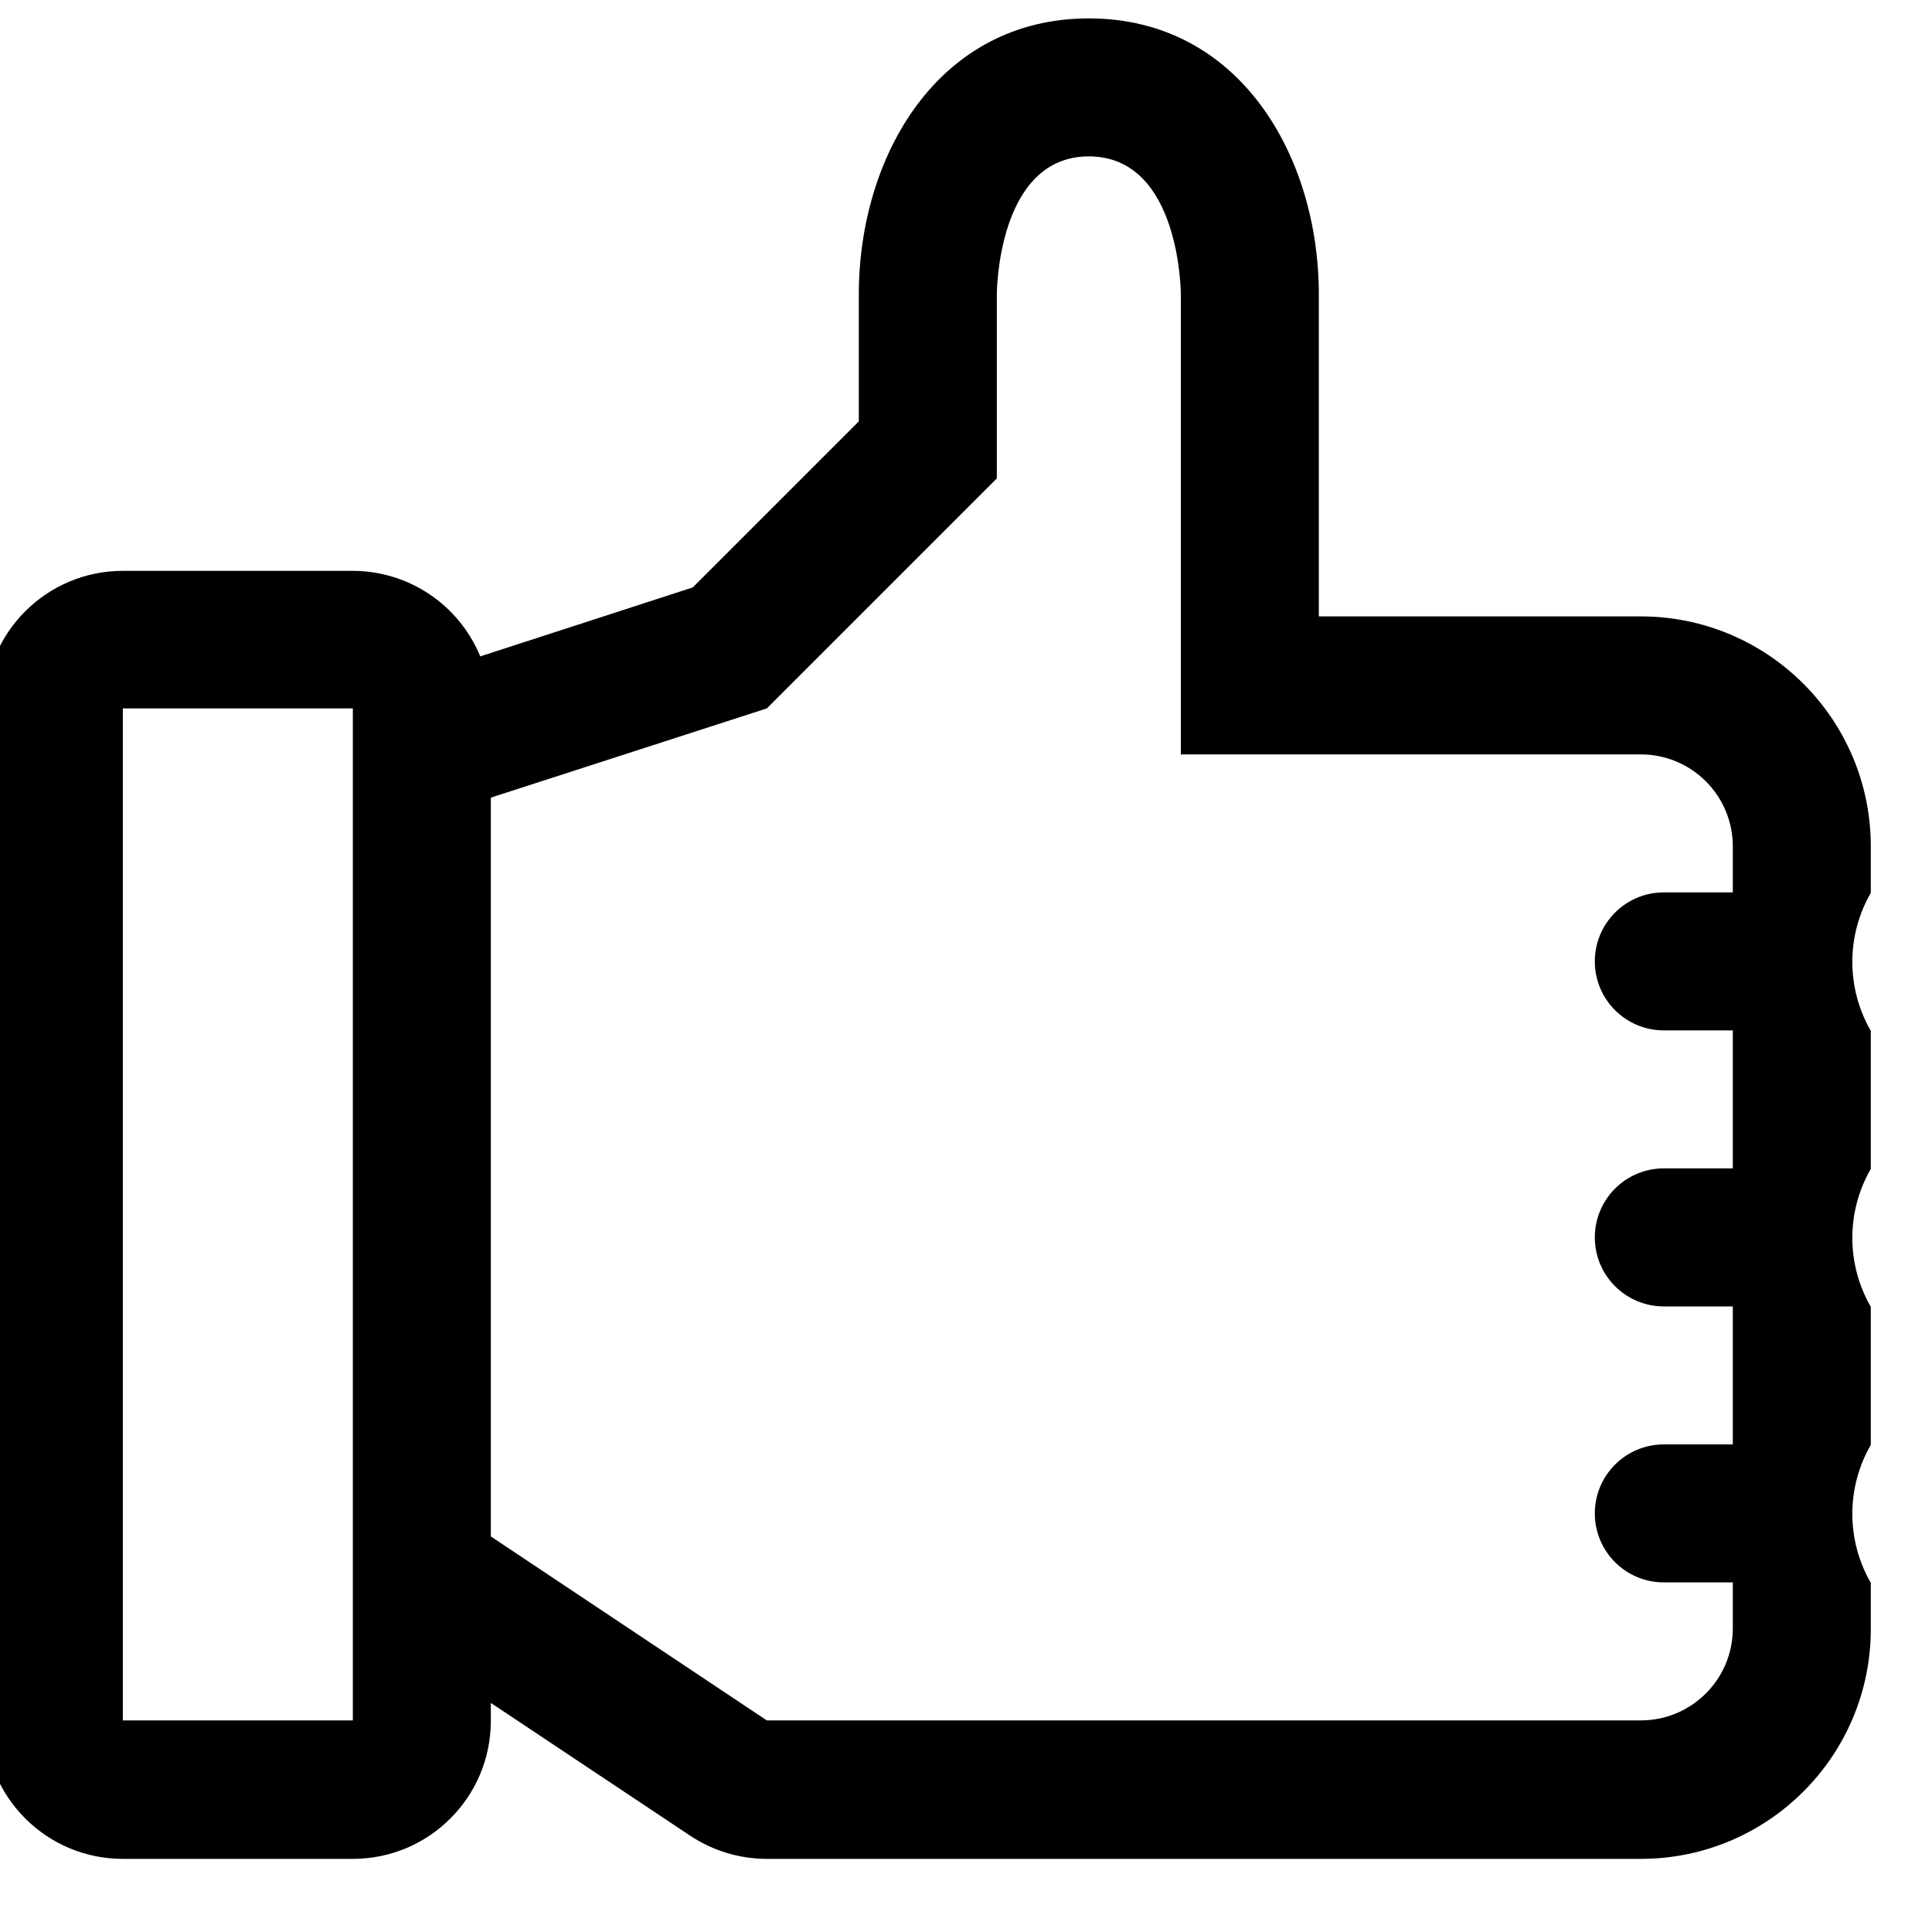 <?xml version="1.0" encoding="UTF-8"?>
<svg width="40px" height="40px" viewBox="0 0 40 40" version="1.1" xmlns="http://www.w3.org/2000/svg" xmlns:xlink="http://www.w3.org/1999/xlink">
    <title>Icon/Big/like@1x</title>
    <g id="Icon/Big/like" stroke="none" stroke-width="1" fill="none" fill-rule="evenodd">
        <g id="Like-3" transform="translate(-1, 0)" fill="#000000">
            <path d="M39.733,17.524 C39.733,14.894 37.601,12.762 34.971,12.762 L28.305,12.762 L28.305,6.095 C28.305,3.238 26.667,0.381 23.543,0.381 C20.419,0.381 18.781,3.238 18.781,6.095 L18.781,8.724 L15.343,12.162 L10.943,13.59 C10.503,12.52 9.462,11.821 8.305,11.819 L3.543,11.819 C1.965,11.819 0.686,13.098 0.686,14.676 L0.686,35.629 C0.686,37.207 1.965,38.486 3.543,38.486 L8.305,38.486 C9.883,38.486 11.162,37.207 11.162,35.629 L11.162,35.257 L15.295,38.01 C15.764,38.32 16.314,38.486 16.876,38.486 L34.971,38.486 C37.601,38.486 39.733,36.354 39.733,33.724 L39.733,32.771 C39.223,31.887 39.223,30.798 39.733,29.914 L39.733,27.057 C39.223,26.173 39.223,25.084 39.733,24.2 L39.733,21.343 C39.223,20.459 39.223,19.37 39.733,18.486 L39.733,17.524 Z M8.305,35.619 L3.543,35.619 L3.543,14.667 L8.305,14.667 L8.305,35.619 Z M36.876,18.476 L35.448,18.476 C34.659,18.476 34.019,19.116 34.019,19.905 C34.019,20.694 34.659,21.333 35.448,21.333 L36.876,21.333 L36.876,24.19 L35.448,24.19 C34.659,24.19 34.019,24.83 34.019,25.619 C34.019,26.408 34.659,27.048 35.448,27.048 L36.876,27.048 L36.876,29.905 L35.448,29.905 C34.659,29.905 34.019,30.544 34.019,31.333 C34.019,32.122 34.659,32.762 35.448,32.762 L36.876,32.762 L36.876,33.714 C36.876,34.766 36.023,35.619 34.971,35.619 L16.876,35.619 L11.162,31.81 L11.162,16.514 L16.876,14.667 L21.638,9.905 L21.638,6.095 C21.638,6.095 21.638,3.238 23.543,3.238 C25.448,3.238 25.448,6.095 25.448,6.095 L25.448,15.619 L34.971,15.619 C36.023,15.619 36.876,16.472 36.876,17.524 L36.876,18.476 Z" id="Shape"></path>
        </g>
    </g>
</svg>